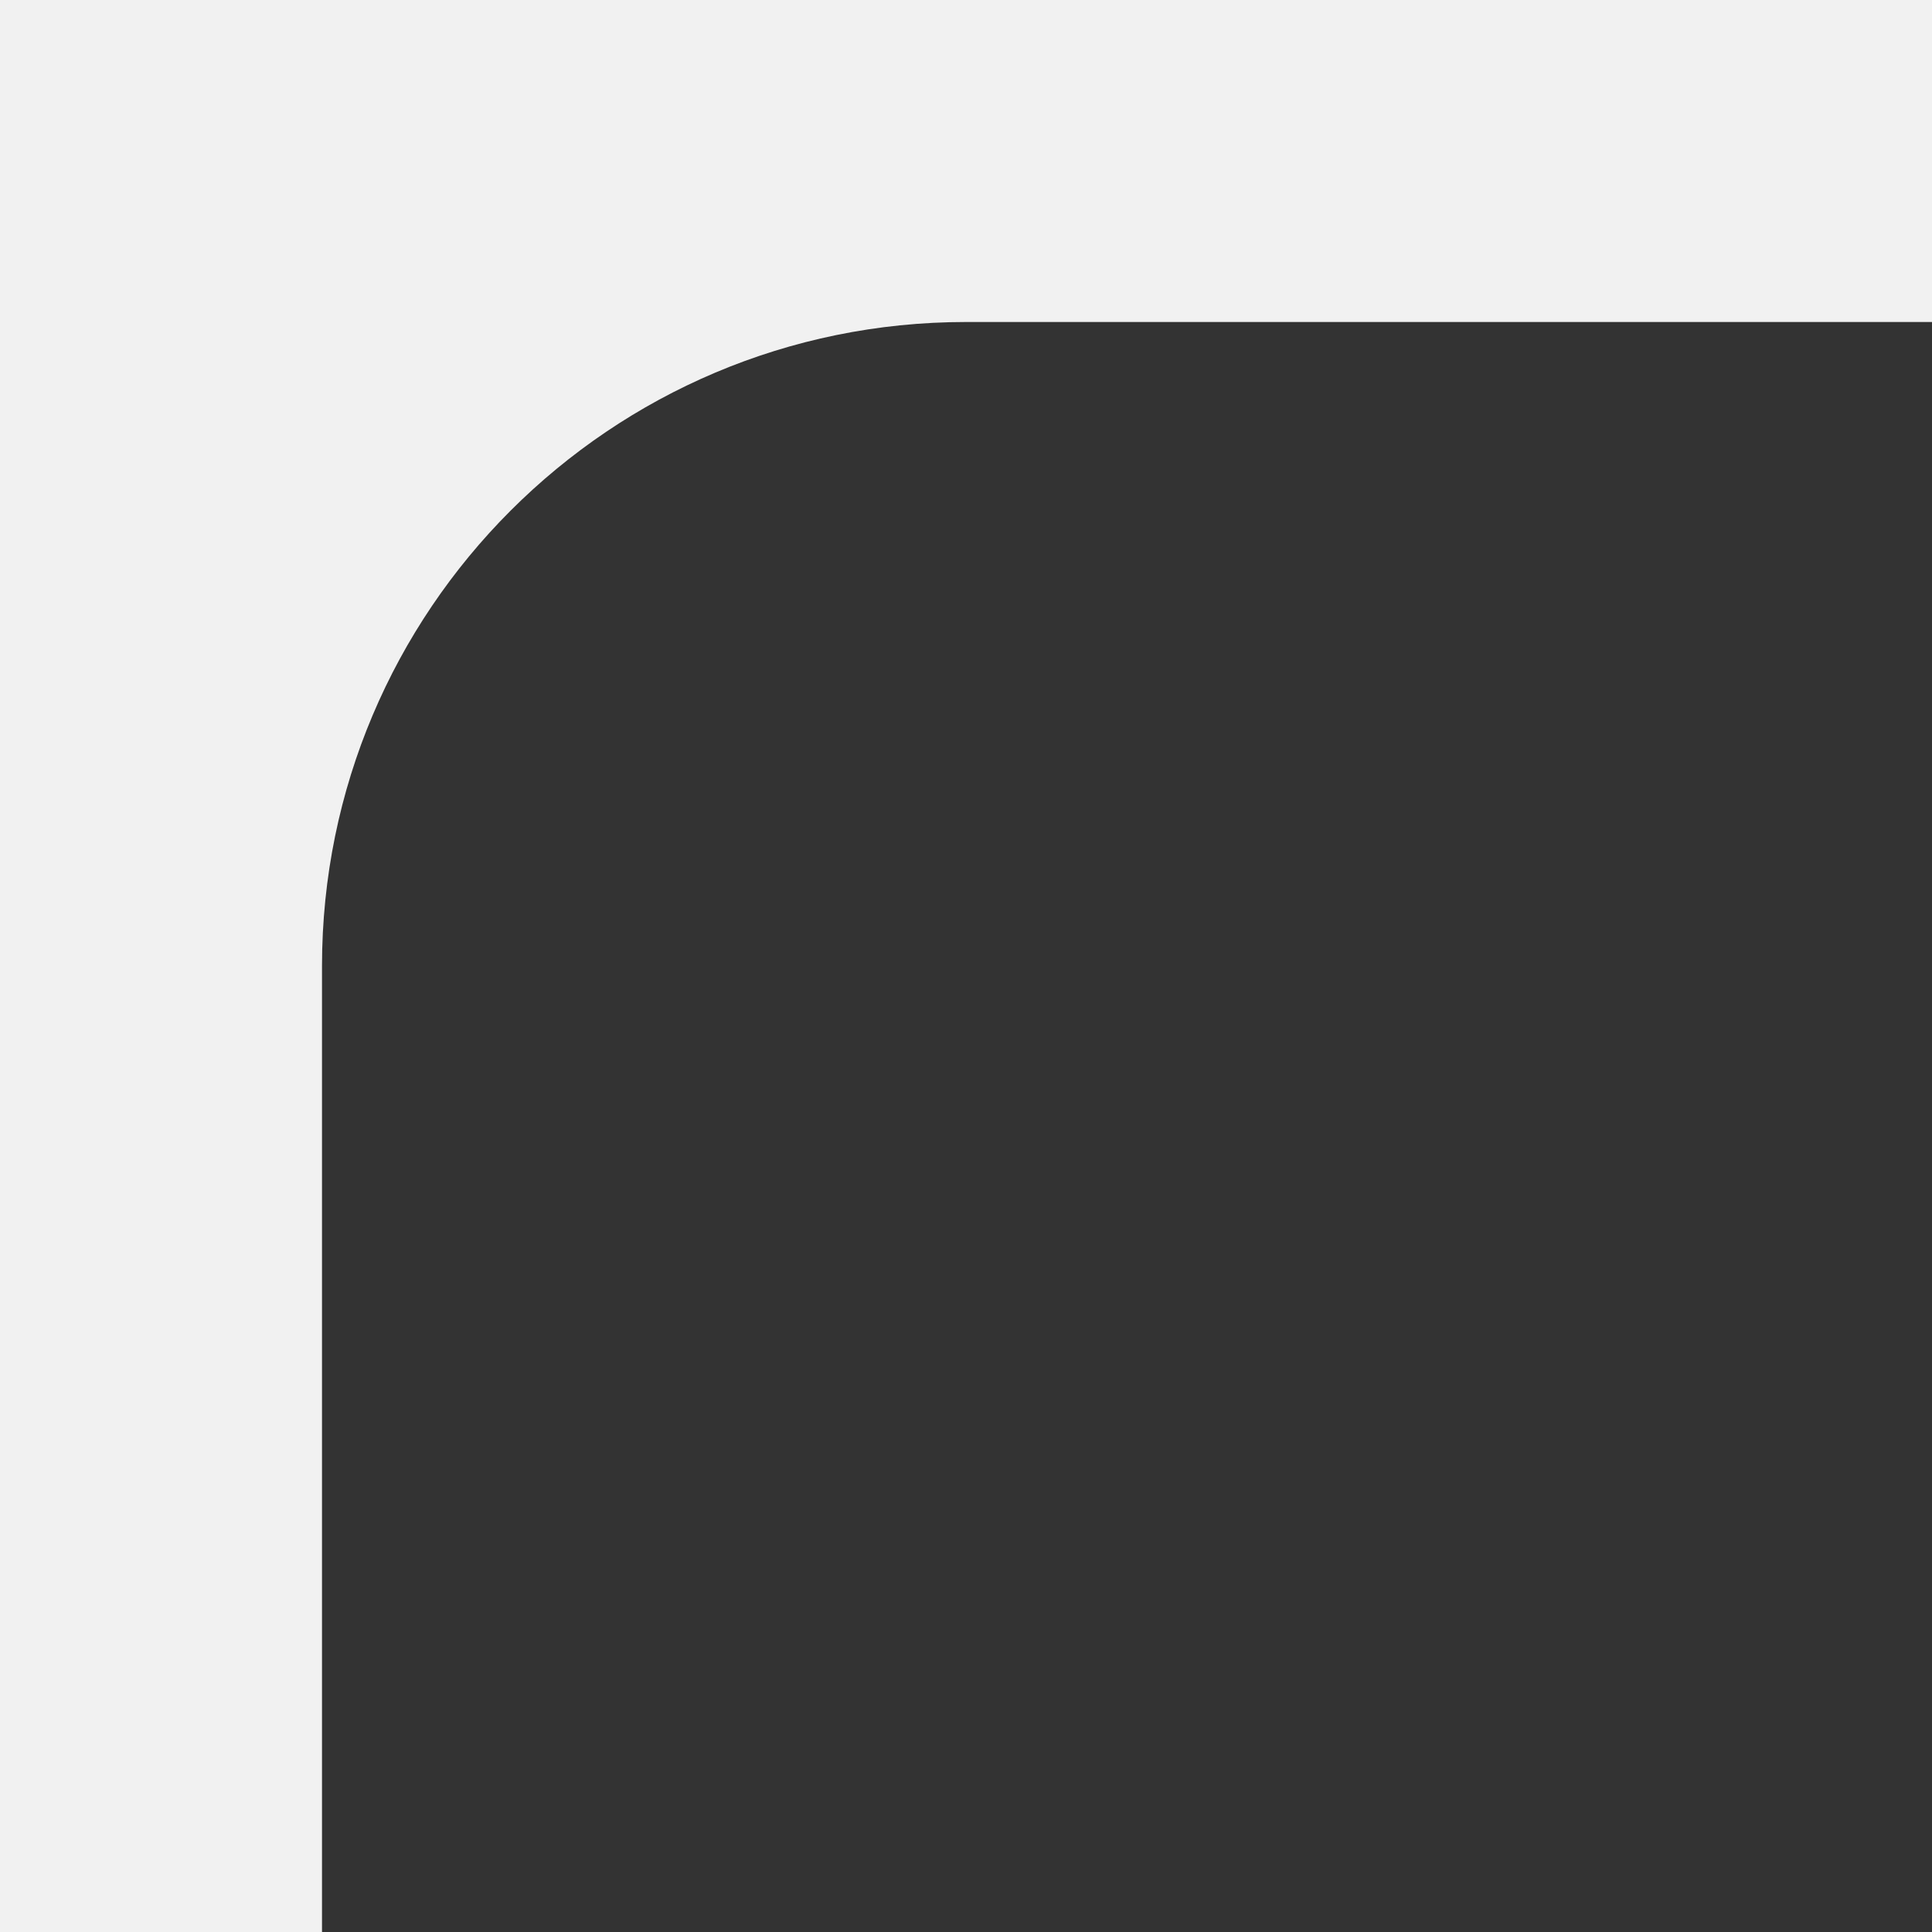<?xml version="1.0" encoding="UTF-8"?> <svg xmlns="http://www.w3.org/2000/svg" width="60" height="60" viewBox="0 0 60 60" fill="none"><rect x="0" y="0" width="60" height="60" fill="#333333" stroke="none"/> <g clip-path="url(#clip0_241_1806)"> <path fill-rule="evenodd" clip-rule="evenodd" d="M280 0H0V280H10V485C10 496.046 18.954 505 30 505H514C525.046 505 534 496.046 534 485V30C534 18.954 525.046 10 514 10H280V0ZM280 10H30C18.954 10 10 18.954 10 30V280H280V10Z" fill="#F1F1F1"></path> </g> <defs> <clipPath id="clip0_241_1806"> <rect width="60" height="60" fill="white"></rect> </clipPath> </defs> </svg> 